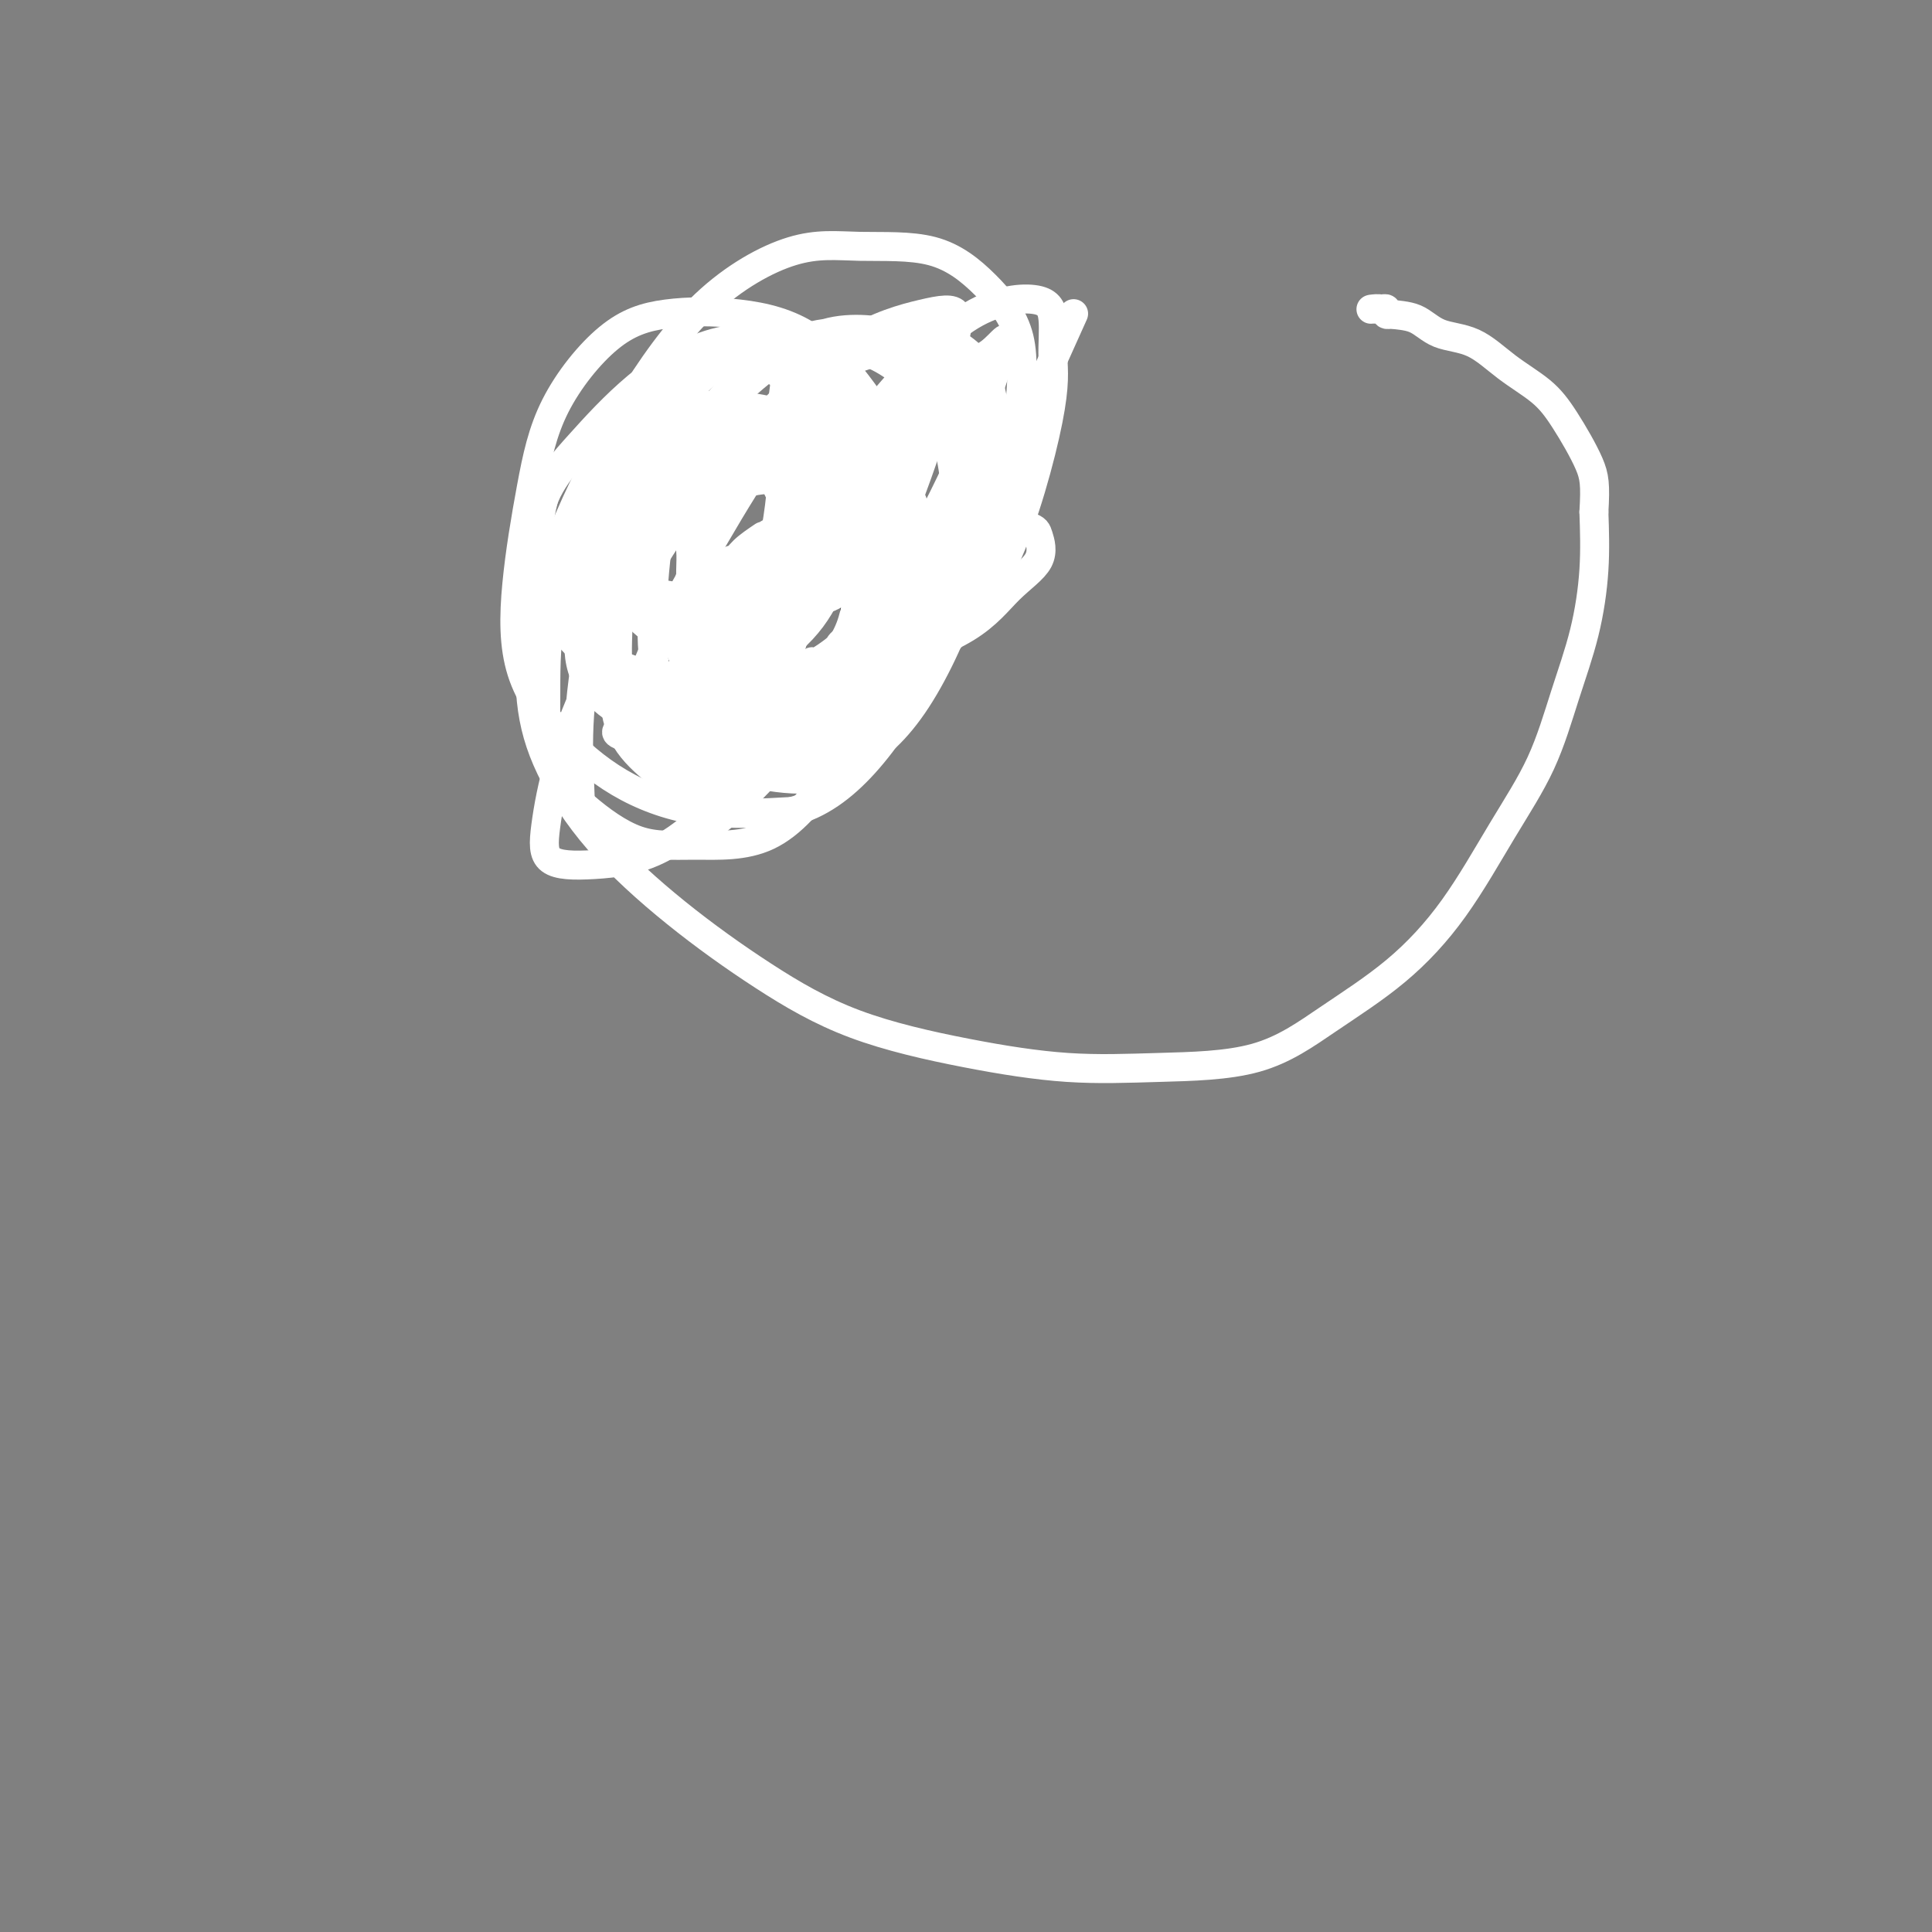 <svg viewBox='0 0 400 400' version='1.1' xmlns='http://www.w3.org/2000/svg' xmlns:xlink='http://www.w3.org/1999/xlink'><rect x="0" y="0" width="400" height="400" fill="#808080" stroke="none"/><g fill='none' stroke='#000000' stroke-width='6' stroke-linecap='round' stroke-linejoin='round'><path d='M133,107c0.424,2.893 0.848,5.787 1,7c0.152,1.213 0.031,0.747 0,1c-0.031,0.253 0.029,1.227 0,2c-0.029,0.773 -0.147,1.346 0,2c0.147,0.654 0.561,1.388 1,2c0.439,0.612 0.905,1.104 1,2c0.095,0.896 -0.182,2.198 0,3c0.182,0.802 0.822,1.103 1,2c0.178,0.897 -0.107,2.390 0,3c0.107,0.610 0.606,0.339 1,1c0.394,0.661 0.683,2.256 1,3c0.317,0.744 0.661,0.637 1,1c0.339,0.363 0.673,1.196 1,2c0.327,0.804 0.646,1.578 1,2c0.354,0.422 0.743,0.490 1,1c0.257,0.510 0.382,1.460 1,2c0.618,0.540 1.728,0.670 2,1c0.272,0.330 -0.294,0.859 0,1c0.294,0.141 1.449,-0.106 2,0c0.551,0.106 0.500,0.564 1,1c0.500,0.436 1.551,0.849 2,1c0.449,0.151 0.294,0.041 1,0c0.706,-0.041 2.272,-0.011 3,0c0.728,0.011 0.619,0.003 1,0c0.381,-0.003 1.252,-0.001 2,0c0.748,0.001 1.374,0.000 2,0'/><path d='M160,147c1.817,0.142 0.858,-0.004 1,0c0.142,0.004 1.385,0.157 2,0c0.615,-0.157 0.602,-0.623 1,-1c0.398,-0.377 1.206,-0.663 2,-1c0.794,-0.337 1.575,-0.723 2,-1c0.425,-0.277 0.495,-0.445 1,-1c0.505,-0.555 1.444,-1.496 2,-2c0.556,-0.504 0.727,-0.571 1,-1c0.273,-0.429 0.646,-1.218 1,-2c0.354,-0.782 0.687,-1.555 1,-2c0.313,-0.445 0.606,-0.561 1,-1c0.394,-0.439 0.890,-1.202 1,-2c0.110,-0.798 -0.167,-1.633 0,-2c0.167,-0.367 0.777,-0.268 1,-1c0.223,-0.732 0.060,-2.297 0,-3c-0.060,-0.703 -0.016,-0.544 0,-1c0.016,-0.456 0.004,-1.525 0,-2c-0.004,-0.475 -0.001,-0.354 0,-1c0.001,-0.646 0.000,-2.060 0,-3c-0.000,-0.940 -0.000,-1.408 0,-2c0.000,-0.592 0.001,-1.310 0,-2c-0.001,-0.690 -0.003,-1.353 0,-2c0.003,-0.647 0.012,-1.277 0,-2c-0.012,-0.723 -0.045,-1.538 0,-2c0.045,-0.462 0.167,-0.572 0,-1c-0.167,-0.428 -0.622,-1.175 -1,-2c-0.378,-0.825 -0.679,-1.726 -1,-2c-0.321,-0.274 -0.663,0.081 -1,0c-0.337,-0.081 -0.668,-0.599 -1,-1c-0.332,-0.401 -0.666,-0.686 -1,-1c-0.334,-0.314 -0.667,-0.657 -1,-1'/><path d='M171,102c-1.350,-1.309 -1.724,-1.083 -2,-1c-0.276,0.083 -0.452,0.022 -1,0c-0.548,-0.022 -1.467,-0.006 -2,0c-0.533,0.006 -0.679,0.002 -1,0c-0.321,-0.002 -0.818,-0.000 -1,0c-0.182,0.000 -0.049,0.000 0,0c0.049,-0.000 0.014,-0.000 0,0c-0.014,0.000 -0.007,0.000 0,0'/></g>
<g fill='none' stroke='#FFFFFF' stroke-width='6' stroke-linecap='round' stroke-linejoin='round'><path d='M158,111c-1.487,1.006 -2.973,2.011 -4,3c-1.027,0.989 -1.593,1.961 -2,2c-0.407,0.039 -0.653,-0.855 -1,2c-0.347,2.855 -0.794,9.460 0,13c0.794,3.540 2.828,4.014 5,5c2.172,0.986 4.480,2.485 7,3c2.520,0.515 5.251,0.045 8,0c2.749,-0.045 5.518,0.333 8,-1c2.482,-1.333 4.679,-4.377 6,-7c1.321,-2.623 1.765,-4.826 2,-7c0.235,-2.174 0.261,-4.320 0,-6c-0.261,-1.680 -0.809,-2.896 -2,-4c-1.191,-1.104 -3.024,-2.096 -5,-3c-1.976,-0.904 -4.094,-1.719 -6,-2c-1.906,-0.281 -3.600,-0.030 -6,0c-2.400,0.030 -5.505,-0.163 -8,1c-2.495,1.163 -4.381,3.683 -6,6c-1.619,2.317 -2.973,4.433 -4,7c-1.027,2.567 -1.729,5.587 -2,8c-0.271,2.413 -0.111,4.220 0,6c0.111,1.780 0.173,3.532 1,5c0.827,1.468 2.421,2.650 4,3c1.579,0.350 3.145,-0.133 5,0c1.855,0.133 3.999,0.882 6,0c2.001,-0.882 3.859,-3.393 6,-6c2.141,-2.607 4.565,-5.309 6,-9c1.435,-3.691 1.879,-8.371 2,-12c0.121,-3.629 -0.083,-6.208 0,-9c0.083,-2.792 0.452,-5.798 -1,-8c-1.452,-2.202 -4.726,-3.601 -8,-5'/><path d='M169,96c-2.417,-1.187 -4.459,-1.656 -7,-2c-2.541,-0.344 -5.580,-0.565 -9,0c-3.420,0.565 -7.220,1.916 -10,4c-2.780,2.084 -4.542,4.901 -7,8c-2.458,3.099 -5.614,6.481 -7,10c-1.386,3.519 -1.001,7.176 -1,11c0.001,3.824 -0.382,7.814 0,11c0.382,3.186 1.529,5.567 4,8c2.471,2.433 6.267,4.918 10,6c3.733,1.082 7.402,0.761 12,1c4.598,0.239 10.124,1.037 14,0c3.876,-1.037 6.102,-3.909 9,-8c2.898,-4.091 6.468,-9.401 8,-14c1.532,-4.599 1.028,-8.487 1,-13c-0.028,-4.513 0.422,-9.652 0,-15c-0.422,-5.348 -1.717,-10.905 -4,-15c-2.283,-4.095 -5.556,-6.727 -9,-9c-3.444,-2.273 -7.061,-4.187 -11,-5c-3.939,-0.813 -8.202,-0.525 -12,0c-3.798,0.525 -7.133,1.289 -10,3c-2.867,1.711 -5.268,4.370 -8,8c-2.732,3.630 -5.795,8.230 -8,13c-2.205,4.770 -3.552,9.709 -4,14c-0.448,4.291 0.003,7.933 0,12c-0.003,4.067 -0.461,8.558 0,12c0.461,3.442 1.841,5.837 4,8c2.159,2.163 5.098,4.096 8,5c2.902,0.904 5.768,0.778 9,1c3.232,0.222 6.832,0.790 10,0c3.168,-0.790 5.905,-2.940 8,-6c2.095,-3.060 3.547,-7.030 5,-11'/><path d='M164,133c1.665,-4.300 3.327,-9.552 4,-14c0.673,-4.448 0.359,-8.094 0,-12c-0.359,-3.906 -0.761,-8.072 -2,-11c-1.239,-2.928 -3.314,-4.617 -6,-6c-2.686,-1.383 -5.984,-2.460 -9,-3c-3.016,-0.540 -5.750,-0.544 -8,0c-2.250,0.544 -4.015,1.634 -6,4c-1.985,2.366 -4.191,6.006 -6,10c-1.809,3.994 -3.221,8.341 -4,13c-0.779,4.659 -0.925,9.630 -1,14c-0.075,4.370 -0.077,8.140 1,12c1.077,3.860 3.234,7.810 6,11c2.766,3.190 6.140,5.619 9,7c2.860,1.381 5.208,1.715 9,2c3.792,0.285 9.030,0.521 13,0c3.970,-0.521 6.671,-1.801 10,-4c3.329,-2.199 7.284,-5.319 11,-10c3.716,-4.681 7.192,-10.925 9,-15c1.808,-4.075 1.948,-5.982 7,-18c5.052,-12.018 15.015,-34.148 19,-43c3.985,-8.852 1.993,-4.426 0,0'/><path d='M140,131c0.607,2.889 1.213,5.777 3,7c1.787,1.223 4.754,0.779 9,1c4.246,0.221 9.769,1.106 15,1c5.231,-0.106 10.169,-1.205 16,-3c5.831,-1.795 12.556,-4.287 17,-7c4.444,-2.713 6.609,-5.649 9,-8c2.391,-2.351 5.008,-4.119 6,-6c0.992,-1.881 0.357,-3.875 0,-5c-0.357,-1.125 -0.437,-1.380 -2,-2c-1.563,-0.620 -4.609,-1.605 -8,-2c-3.391,-0.395 -7.126,-0.200 -12,0c-4.874,0.200 -10.889,0.404 -16,1c-5.111,0.596 -9.320,1.583 -13,3c-3.680,1.417 -6.831,3.262 -10,5c-3.169,1.738 -6.357,3.369 -8,5c-1.643,1.631 -1.741,3.264 -2,5c-0.259,1.736 -0.681,3.577 -1,5c-0.319,1.423 -0.537,2.428 0,3c0.537,0.572 1.829,0.710 3,1c1.171,0.290 2.222,0.732 4,1c1.778,0.268 4.283,0.362 7,-1c2.717,-1.362 5.645,-4.181 9,-8c3.355,-3.819 7.138,-8.638 10,-13c2.862,-4.362 4.802,-8.267 6,-12c1.198,-3.733 1.652,-7.293 2,-10c0.348,-2.707 0.588,-4.561 0,-6c-0.588,-1.439 -2.004,-2.464 -4,-3c-1.996,-0.536 -4.570,-0.582 -7,0c-2.430,0.582 -4.715,1.791 -7,3'/><path d='M166,86c-3.637,1.299 -5.731,3.048 -8,6c-2.269,2.952 -4.715,7.108 -7,11c-2.285,3.892 -4.409,7.519 -6,11c-1.591,3.481 -2.649,6.817 -3,10c-0.351,3.183 0.005,6.212 0,9c-0.005,2.788 -0.372,5.333 0,7c0.372,1.667 1.482,2.455 3,3c1.518,0.545 3.443,0.849 5,1c1.557,0.151 2.746,0.151 4,-1c1.254,-1.151 2.574,-3.452 4,-6c1.426,-2.548 2.958,-5.344 4,-9c1.042,-3.656 1.592,-8.174 2,-12c0.408,-3.826 0.673,-6.961 0,-10c-0.673,-3.039 -2.283,-5.983 -4,-8c-1.717,-2.017 -3.540,-3.108 -6,-4c-2.460,-0.892 -5.555,-1.585 -8,-2c-2.445,-0.415 -4.238,-0.553 -6,0c-1.762,0.553 -3.492,1.795 -5,4c-1.508,2.205 -2.793,5.371 -4,9c-1.207,3.629 -2.334,7.719 -3,12c-0.666,4.281 -0.871,8.751 -1,13c-0.129,4.249 -0.183,8.276 0,12c0.183,3.724 0.602,7.146 2,10c1.398,2.854 3.775,5.140 6,7c2.225,1.860 4.298,3.293 6,4c1.702,0.707 3.033,0.688 5,1c1.967,0.312 4.568,0.954 6,0c1.432,-0.954 1.693,-3.503 3,-6c1.307,-2.497 3.660,-4.941 5,-9c1.340,-4.059 1.669,-9.731 2,-15c0.331,-5.269 0.666,-10.134 1,-15'/><path d='M163,119c0.697,-7.069 0.941,-9.741 0,-13c-0.941,-3.259 -3.067,-7.103 -5,-10c-1.933,-2.897 -3.673,-4.846 -6,-6c-2.327,-1.154 -5.240,-1.514 -8,-2c-2.760,-0.486 -5.366,-1.097 -8,0c-2.634,1.097 -5.295,3.904 -8,8c-2.705,4.096 -5.453,9.481 -8,15c-2.547,5.519 -4.892,11.171 -6,17c-1.108,5.829 -0.979,11.835 -1,17c-0.021,5.165 -0.192,9.491 1,13c1.192,3.509 3.746,6.202 7,9c3.254,2.798 7.209,5.702 11,7c3.791,1.298 7.418,0.992 12,1c4.582,0.008 10.118,0.332 15,-2c4.882,-2.332 9.109,-7.320 13,-13c3.891,-5.680 7.448,-12.052 10,-19c2.552,-6.948 4.101,-14.471 5,-22c0.899,-7.529 1.147,-15.063 0,-21c-1.147,-5.937 -3.690,-10.276 -7,-15c-3.310,-4.724 -7.386,-9.832 -12,-13c-4.614,-3.168 -9.767,-4.396 -15,-5c-5.233,-0.604 -10.548,-0.586 -15,0c-4.452,0.586 -8.043,1.739 -12,5c-3.957,3.261 -8.280,8.630 -11,14c-2.720,5.370 -3.838,10.742 -5,17c-1.162,6.258 -2.368,13.401 -3,20c-0.632,6.599 -0.692,12.655 1,18c1.692,5.345 5.134,9.979 9,14c3.866,4.021 8.156,7.429 13,10c4.844,2.571 10.241,4.306 16,5c5.759,0.694 11.879,0.347 18,0'/><path d='M164,168c5.545,-1.404 10.408,-4.915 15,-10c4.592,-5.085 8.913,-11.743 12,-18c3.087,-6.257 4.940,-12.111 6,-18c1.060,-5.889 1.327,-11.811 1,-18c-0.327,-6.189 -1.249,-12.645 -4,-18c-2.751,-5.355 -7.332,-9.610 -12,-12c-4.668,-2.390 -9.423,-2.914 -14,-4c-4.577,-1.086 -8.975,-2.733 -17,2c-8.025,4.733 -19.677,15.847 -25,23c-5.323,7.153 -4.317,10.346 -4,15c0.317,4.654 -0.055,10.771 0,16c0.055,5.229 0.538,9.571 3,14c2.462,4.429 6.905,8.945 11,12c4.095,3.055 7.842,4.648 12,6c4.158,1.352 8.726,2.462 13,3c4.274,0.538 8.252,0.505 12,-1c3.748,-1.505 7.265,-4.481 10,-8c2.735,-3.519 4.689,-7.581 6,-12c1.311,-4.419 1.978,-9.194 2,-14c0.022,-4.806 -0.600,-9.643 -2,-14c-1.400,-4.357 -3.577,-8.233 -7,-12c-3.423,-3.767 -8.093,-7.425 -12,-10c-3.907,-2.575 -7.053,-4.068 -11,-5c-3.947,-0.932 -8.697,-1.305 -13,-1c-4.303,0.305 -8.159,1.287 -12,4c-3.841,2.713 -7.667,7.158 -10,11c-2.333,3.842 -3.172,7.081 -4,11c-0.828,3.919 -1.646,8.517 -2,12c-0.354,3.483 -0.244,5.852 1,8c1.244,2.148 3.622,4.074 6,6'/><path d='M125,136c2.836,1.795 6.927,3.281 11,4c4.073,0.719 8.128,0.670 12,0c3.872,-0.670 7.562,-1.961 11,-4c3.438,-2.039 6.624,-4.825 9,-8c2.376,-3.175 3.942,-6.739 5,-10c1.058,-3.261 1.609,-6.220 2,-9c0.391,-2.780 0.621,-5.381 0,-8c-0.621,-2.619 -2.093,-5.257 -4,-7c-1.907,-1.743 -4.247,-2.591 -7,-3c-2.753,-0.409 -5.917,-0.380 -9,0c-3.083,0.380 -6.084,1.111 -9,3c-2.916,1.889 -5.747,4.935 -8,8c-2.253,3.065 -3.927,6.149 -5,9c-1.073,2.851 -1.545,5.471 -2,8c-0.455,2.529 -0.892,4.969 0,7c0.892,2.031 3.115,3.655 5,5c1.885,1.345 3.432,2.412 6,3c2.568,0.588 6.155,0.699 9,1c2.845,0.301 4.946,0.794 7,0c2.054,-0.794 4.062,-2.874 6,-5c1.938,-2.126 3.808,-4.298 5,-7c1.192,-2.702 1.707,-5.933 2,-9c0.293,-3.067 0.365,-5.971 0,-9c-0.365,-3.029 -1.168,-6.183 -3,-9c-1.832,-2.817 -4.695,-5.296 -8,-7c-3.305,-1.704 -7.054,-2.634 -11,-3c-3.946,-0.366 -8.091,-0.167 -12,0c-3.909,0.167 -7.584,0.303 -11,2c-3.416,1.697 -6.574,4.957 -9,8c-2.426,3.043 -4.122,5.869 -5,9c-0.878,3.131 -0.939,6.565 -1,10'/><path d='M111,115c-1.220,4.654 -1.270,6.790 0,9c1.270,2.210 3.859,4.493 7,7c3.141,2.507 6.833,5.239 11,7c4.167,1.761 8.809,2.551 14,3c5.191,0.449 10.932,0.555 16,0c5.068,-0.555 9.462,-1.773 14,-4c4.538,-2.227 9.220,-5.464 13,-9c3.780,-3.536 6.659,-7.371 9,-12c2.341,-4.629 4.144,-10.052 5,-15c0.856,-4.948 0.764,-9.419 0,-13c-0.764,-3.581 -2.201,-6.270 -5,-9c-2.799,-2.730 -6.959,-5.500 -12,-7c-5.041,-1.500 -10.961,-1.731 -17,-2c-6.039,-0.269 -12.195,-0.578 -18,1c-5.805,1.578 -11.259,5.042 -16,9c-4.741,3.958 -8.771,8.411 -12,12c-3.229,3.589 -5.659,6.313 -7,10c-1.341,3.687 -1.593,8.337 -2,12c-0.407,3.663 -0.970,6.340 0,9c0.970,2.660 3.471,5.303 6,8c2.529,2.697 5.085,5.447 9,8c3.915,2.553 9.188,4.908 14,6c4.812,1.092 9.165,0.921 14,1c4.835,0.079 10.154,0.407 15,0c4.846,-0.407 9.218,-1.548 13,-4c3.782,-2.452 6.973,-6.214 10,-10c3.027,-3.786 5.888,-7.594 8,-12c2.112,-4.406 3.473,-9.408 4,-14c0.527,-4.592 0.219,-8.775 0,-13c-0.219,-4.225 -0.348,-8.493 -2,-12c-1.652,-3.507 -4.826,-6.254 -8,-9'/><path d='M194,72c-3.141,-2.037 -6.994,-2.628 -11,-3c-4.006,-0.372 -8.166,-0.523 -12,0c-3.834,0.523 -7.343,1.720 -11,4c-3.657,2.280 -7.462,5.641 -11,10c-3.538,4.359 -6.810,9.714 -9,15c-2.190,5.286 -3.299,10.504 -4,16c-0.701,5.496 -0.995,11.272 -1,16c-0.005,4.728 0.278,8.408 2,12c1.722,3.592 4.881,7.097 8,10c3.119,2.903 6.196,5.205 10,6c3.804,0.795 8.336,0.084 12,0c3.664,-0.084 6.461,0.461 10,-1c3.539,-1.461 7.819,-4.927 12,-11c4.181,-6.073 8.263,-14.752 11,-23c2.737,-8.248 4.130,-16.064 5,-22c0.870,-5.936 1.217,-9.990 1,-14c-0.217,-4.010 -0.997,-7.974 -3,-11c-2.003,-3.026 -5.228,-5.114 -8,-6c-2.772,-0.886 -5.090,-0.572 -9,-1c-3.910,-0.428 -9.412,-1.600 -15,0c-5.588,1.600 -11.263,5.970 -17,11c-5.737,5.030 -11.537,10.720 -16,16c-4.463,5.280 -7.591,10.150 -10,15c-2.409,4.850 -4.099,9.680 -5,14c-0.901,4.320 -1.011,8.130 -1,11c0.011,2.870 0.144,4.802 2,7c1.856,2.198 5.434,4.664 9,6c3.566,1.336 7.121,1.544 11,2c3.879,0.456 8.083,1.161 13,1c4.917,-0.161 10.548,-1.189 15,-3c4.452,-1.811 7.726,-4.406 11,-7'/><path d='M183,142c4.248,-3.970 9.368,-10.393 14,-17c4.632,-6.607 8.775,-13.396 11,-20c2.225,-6.604 2.533,-13.023 3,-19c0.467,-5.977 1.093,-11.514 0,-16c-1.093,-4.486 -3.905,-7.923 -7,-11c-3.095,-3.077 -6.472,-5.794 -11,-7c-4.528,-1.206 -10.207,-0.899 -15,-1c-4.793,-0.101 -8.699,-0.608 -14,1c-5.301,1.608 -11.997,5.330 -18,11c-6.003,5.670 -11.313,13.286 -16,21c-4.687,7.714 -8.751,15.526 -12,23c-3.249,7.474 -5.683,14.612 -7,21c-1.317,6.388 -1.515,12.028 -1,17c0.515,4.972 1.745,9.276 4,14c2.255,4.724 5.534,9.866 10,15c4.466,5.134 10.118,10.259 16,15c5.882,4.741 11.994,9.099 18,13c6.006,3.901 11.906,7.345 19,10c7.094,2.655 15.381,4.521 23,6c7.619,1.479 14.571,2.572 21,3c6.429,0.428 12.337,0.192 19,0c6.663,-0.192 14.082,-0.338 20,-2c5.918,-1.662 10.336,-4.840 15,-8c4.664,-3.160 9.573,-6.304 14,-10c4.427,-3.696 8.373,-7.946 12,-13c3.627,-5.054 6.937,-10.913 10,-16c3.063,-5.087 5.879,-9.402 8,-14c2.121,-4.598 3.548,-9.480 5,-14c1.452,-4.520 2.929,-8.678 4,-13c1.071,-4.322 1.734,-8.806 2,-13c0.266,-4.194 0.133,-8.097 0,-12'/><path d='M330,106c0.329,-5.668 0.152,-7.336 -1,-10c-1.152,-2.664 -3.280,-6.322 -5,-9c-1.720,-2.678 -3.032,-4.374 -5,-6c-1.968,-1.626 -4.594,-3.181 -7,-5c-2.406,-1.819 -4.594,-3.903 -7,-5c-2.406,-1.097 -5.031,-1.208 -7,-2c-1.969,-0.792 -3.284,-2.265 -5,-3c-1.716,-0.735 -3.834,-0.733 -5,-1c-1.166,-0.267 -1.381,-0.804 -2,-1c-0.619,-0.196 -1.641,-0.052 -2,0c-0.359,0.052 -0.054,0.013 0,0c0.054,-0.013 -0.144,0.000 0,0c0.144,-0.000 0.630,-0.014 1,0c0.370,0.014 0.625,0.055 1,0c0.375,-0.055 0.870,-0.207 1,0c0.130,0.207 -0.106,0.773 0,1c0.106,0.227 0.553,0.113 1,0'/><path d='M288,65c0.622,0.156 0.178,0.044 0,0c-0.178,-0.044 -0.089,-0.022 0,0'/><path d='M115,114c1.396,0.621 2.791,1.242 5,2c2.209,0.758 5.230,1.653 8,3c2.770,1.347 5.288,3.146 9,4c3.712,0.854 8.620,0.763 13,1c4.380,0.237 8.234,0.801 12,1c3.766,0.199 7.443,0.034 11,-2c3.557,-2.034 6.992,-5.935 10,-11c3.008,-5.065 5.589,-11.294 7,-16c1.411,-4.706 1.651,-7.889 2,-11c0.349,-3.111 0.806,-6.150 1,-8c0.194,-1.850 0.125,-2.510 -1,-3c-1.125,-0.490 -3.306,-0.810 -5,-1c-1.694,-0.190 -2.900,-0.250 -5,0c-2.100,0.250 -5.093,0.810 -9,4c-3.907,3.190 -8.728,9.012 -13,15c-4.272,5.988 -7.995,12.143 -12,19c-4.005,6.857 -8.291,14.414 -11,20c-2.709,5.586 -3.839,9.199 -5,12c-1.161,2.801 -2.353,4.788 -3,6c-0.647,1.212 -0.750,1.649 -1,2c-0.250,0.351 -0.645,0.617 0,1c0.645,0.383 2.332,0.885 4,1c1.668,0.115 3.316,-0.157 5,0c1.684,0.157 3.403,0.742 6,-1c2.597,-1.742 6.073,-5.810 9,-12c2.927,-6.190 5.304,-14.501 7,-22c1.696,-7.499 2.712,-14.185 3,-20c0.288,-5.815 -0.153,-10.758 0,-14c0.153,-3.242 0.901,-4.783 0,-6c-0.901,-1.217 -3.450,-2.108 -6,-3'/><path d='M156,75c-2.257,-0.708 -4.899,-0.978 -8,1c-3.101,1.978 -6.659,6.206 -10,11c-3.341,4.794 -6.464,10.156 -9,17c-2.536,6.844 -4.485,15.170 -6,23c-1.515,7.830 -2.595,15.165 -3,21c-0.405,5.835 -0.137,10.172 0,14c0.137,3.828 0.141,7.149 2,9c1.859,1.851 5.574,2.233 9,3c3.426,0.767 6.563,1.920 11,0c4.437,-1.920 10.175,-6.912 15,-12c4.825,-5.088 8.737,-10.271 13,-18c4.263,-7.729 8.879,-18.004 13,-28c4.121,-9.996 7.749,-19.715 10,-27c2.251,-7.285 3.126,-12.137 4,-16c0.874,-3.863 1.746,-6.737 1,-8c-0.746,-1.263 -3.110,-0.913 -7,0c-3.890,0.913 -9.307,2.390 -15,6c-5.693,3.610 -11.662,9.352 -18,16c-6.338,6.648 -13.045,14.202 -19,23c-5.955,8.798 -11.156,18.842 -15,27c-3.844,8.158 -6.329,14.431 -8,20c-1.671,5.569 -2.529,10.435 -3,14c-0.471,3.565 -0.556,5.829 1,7c1.556,1.171 4.754,1.248 9,1c4.246,-0.248 9.542,-0.823 15,-4c5.458,-3.177 11.080,-8.957 17,-15c5.920,-6.043 12.139,-12.348 18,-20c5.861,-7.652 11.365,-16.649 16,-25c4.635,-8.351 8.402,-16.056 11,-22c2.598,-5.944 4.028,-10.127 5,-13c0.972,-2.873 1.486,-4.437 2,-6'/><path d='M207,74c2.752,-6.711 0.631,-2.988 -2,-1c-2.631,1.988 -5.771,2.240 -10,5c-4.229,2.760 -9.546,8.026 -15,13c-5.454,4.974 -11.047,9.656 -16,15c-4.953,5.344 -9.268,11.351 -13,17c-3.732,5.649 -6.881,10.942 -9,15c-2.119,4.058 -3.209,6.883 -4,9c-0.791,2.117 -1.285,3.526 -1,5c0.285,1.474 1.347,3.012 3,4c1.653,0.988 3.897,1.425 8,2c4.103,0.575 10.063,1.286 16,0c5.937,-1.286 11.849,-4.571 17,-9c5.151,-4.429 9.539,-10.004 14,-15c4.461,-4.996 8.994,-9.413 13,-18c4.006,-8.587 7.483,-21.343 9,-29c1.517,-7.657 1.073,-10.217 1,-13c-0.073,-2.783 0.224,-5.791 0,-8c-0.224,-2.209 -0.970,-3.619 -4,-4c-3.030,-0.381 -8.346,0.267 -14,4c-5.654,3.733 -11.647,10.553 -18,18c-6.353,7.447 -13.066,15.523 -19,23c-5.934,7.477 -11.089,14.355 -15,20c-3.911,5.645 -6.577,10.058 -8,14c-1.423,3.942 -1.602,7.413 -2,10c-0.398,2.587 -1.014,4.291 2,5c3.014,0.709 9.658,0.422 15,-1c5.342,-1.422 9.384,-3.978 11,-5c1.616,-1.022 0.808,-0.511 0,0'/></g>
<g fill='none' stroke='#FFFFFF' stroke-width='4' stroke-linecap='round' stroke-linejoin='round'><path d='M144,111c1.117,-2.007 2.234,-4.014 3,-5c0.766,-0.986 1.181,-0.950 2,-1c0.819,-0.050 2.043,-0.184 3,-1c0.957,-0.816 1.649,-2.313 3,-3c1.351,-0.687 3.362,-0.562 5,-1c1.638,-0.438 2.903,-1.438 4,-2c1.097,-0.562 2.027,-0.687 3,-1c0.973,-0.313 1.991,-0.816 3,-1c1.009,-0.184 2.010,-0.049 3,0c0.990,0.049 1.969,0.012 3,0c1.031,-0.012 2.112,-0.000 3,0c0.888,0.000 1.582,-0.012 2,0c0.418,0.012 0.560,0.048 1,0c0.440,-0.048 1.179,-0.181 2,0c0.821,0.181 1.725,0.677 2,1c0.275,0.323 -0.080,0.472 0,1c0.080,0.528 0.595,1.436 1,2c0.405,0.564 0.701,0.784 1,1c0.299,0.216 0.602,0.428 1,1c0.398,0.572 0.890,1.504 1,2c0.110,0.496 -0.163,0.557 0,1c0.163,0.443 0.762,1.270 1,2c0.238,0.730 0.116,1.364 0,2c-0.116,0.636 -0.227,1.274 0,2c0.227,0.726 0.792,1.542 1,2c0.208,0.458 0.059,0.560 0,1c-0.059,0.440 -0.030,1.220 0,2'/><path d='M192,116c0.464,2.523 0.124,1.831 0,2c-0.124,0.169 -0.034,1.199 0,2c0.034,0.801 0.010,1.373 0,2c-0.010,0.627 -0.006,1.308 0,2c0.006,0.692 0.015,1.394 0,2c-0.015,0.606 -0.054,1.114 0,2c0.054,0.886 0.199,2.148 0,3c-0.199,0.852 -0.744,1.294 -1,2c-0.256,0.706 -0.224,1.675 -1,3c-0.776,1.325 -2.361,3.007 -3,4c-0.639,0.993 -0.331,1.296 -1,2c-0.669,0.704 -2.315,1.810 -3,3c-0.685,1.190 -0.408,2.466 -1,3c-0.592,0.534 -2.053,0.328 -3,1c-0.947,0.672 -1.380,2.222 -2,3c-0.620,0.778 -1.428,0.783 -2,1c-0.572,0.217 -0.908,0.647 -2,1c-1.092,0.353 -2.939,0.631 -4,1c-1.061,0.369 -1.337,0.831 -2,1c-0.663,0.169 -1.714,0.045 -3,0c-1.286,-0.045 -2.806,-0.013 -4,0c-1.194,0.013 -2.061,0.005 -3,0c-0.939,-0.005 -1.950,-0.008 -3,0c-1.050,0.008 -2.141,0.027 -3,0c-0.859,-0.027 -1.488,-0.100 -2,0c-0.512,0.100 -0.908,0.375 -1,0c-0.092,-0.375 0.119,-1.399 0,-2c-0.119,-0.601 -0.568,-0.780 -1,-1c-0.432,-0.220 -0.847,-0.482 -1,-1c-0.153,-0.518 -0.044,-1.291 0,-2c0.044,-0.709 0.022,-1.355 0,-2'/><path d='M146,148c-0.487,-1.723 -0.705,-2.029 -1,-3c-0.295,-0.971 -0.667,-2.607 -1,-4c-0.333,-1.393 -0.625,-2.543 -1,-4c-0.375,-1.457 -0.832,-3.222 -1,-5c-0.168,-1.778 -0.047,-3.571 0,-5c0.047,-1.429 0.020,-2.494 0,-4c-0.020,-1.506 -0.031,-3.452 0,-5c0.031,-1.548 0.106,-2.699 0,-4c-0.106,-1.301 -0.391,-2.752 0,-4c0.391,-1.248 1.459,-2.291 2,-3c0.541,-0.709 0.556,-1.082 1,-2c0.444,-0.918 1.318,-2.381 2,-3c0.682,-0.619 1.173,-0.393 2,-1c0.827,-0.607 1.991,-2.045 3,-3c1.009,-0.955 1.863,-1.425 3,-2c1.137,-0.575 2.557,-1.253 4,-2c1.443,-0.747 2.908,-1.563 4,-2c1.092,-0.437 1.810,-0.495 3,-1c1.190,-0.505 2.852,-1.456 4,-2c1.148,-0.544 1.783,-0.682 3,-1c1.217,-0.318 3.017,-0.817 4,-1c0.983,-0.183 1.149,-0.049 2,0c0.851,0.049 2.389,0.013 3,0c0.611,-0.013 0.297,-0.001 1,0c0.703,0.001 2.423,-0.007 3,0c0.577,0.007 0.011,0.029 0,0c-0.011,-0.029 0.533,-0.110 1,0c0.467,0.110 0.857,0.411 1,1c0.143,0.589 0.038,1.466 0,2c-0.038,0.534 -0.011,0.724 0,1c0.011,0.276 0.005,0.638 0,1'/><path d='M188,92c0.309,0.969 0.083,0.892 0,1c-0.083,0.108 -0.023,0.402 0,1c0.023,0.598 0.007,1.501 0,2c-0.007,0.499 -0.006,0.595 0,1c0.006,0.405 0.016,1.119 0,2c-0.016,0.881 -0.057,1.928 0,3c0.057,1.072 0.213,2.170 0,3c-0.213,0.830 -0.793,1.392 -1,2c-0.207,0.608 -0.041,1.261 0,2c0.041,0.739 -0.045,1.564 0,2c0.045,0.436 0.220,0.483 0,1c-0.220,0.517 -0.833,1.503 -1,2c-0.167,0.497 0.114,0.504 0,1c-0.114,0.496 -0.623,1.481 -1,2c-0.377,0.519 -0.621,0.572 -1,1c-0.379,0.428 -0.894,1.232 -1,2c-0.106,0.768 0.198,1.501 0,2c-0.198,0.499 -0.897,0.762 -1,1c-0.103,0.238 0.390,0.449 0,1c-0.390,0.551 -1.662,1.443 -2,2c-0.338,0.557 0.257,0.779 0,1c-0.257,0.221 -1.365,0.441 -2,1c-0.635,0.559 -0.798,1.458 -1,2c-0.202,0.542 -0.443,0.727 -1,1c-0.557,0.273 -1.430,0.633 -2,1c-0.570,0.367 -0.838,0.742 -1,1c-0.162,0.258 -0.217,0.398 -1,1c-0.783,0.602 -2.292,1.667 -3,2c-0.708,0.333 -0.614,-0.064 -1,0c-0.386,0.064 -1.253,0.590 -2,1c-0.747,0.410 -1.373,0.705 -2,1'/><path d='M164,138c-3.349,2.641 -2.222,1.244 -2,1c0.222,-0.244 -0.463,0.664 -1,1c-0.537,0.336 -0.928,0.100 -1,0c-0.072,-0.100 0.174,-0.065 0,0c-0.174,0.065 -0.768,0.158 -1,0c-0.232,-0.158 -0.104,-0.568 0,-1c0.104,-0.432 0.182,-0.885 0,-1c-0.182,-0.115 -0.623,0.110 -1,0c-0.377,-0.110 -0.689,-0.553 -1,-1c-0.311,-0.447 -0.619,-0.897 -1,-1c-0.381,-0.103 -0.834,0.141 -1,0c-0.166,-0.141 -0.044,-0.668 0,-1c0.044,-0.332 0.012,-0.470 0,-1c-0.012,-0.530 -0.003,-1.451 0,-2c0.003,-0.549 0.001,-0.725 0,-1c-0.001,-0.275 -0.000,-0.648 0,-1c0.000,-0.352 0.000,-0.682 0,-1c-0.000,-0.318 -0.000,-0.624 0,-1c0.000,-0.376 0.000,-0.822 0,-1c-0.000,-0.178 -0.000,-0.089 0,0'/></g>
</svg>